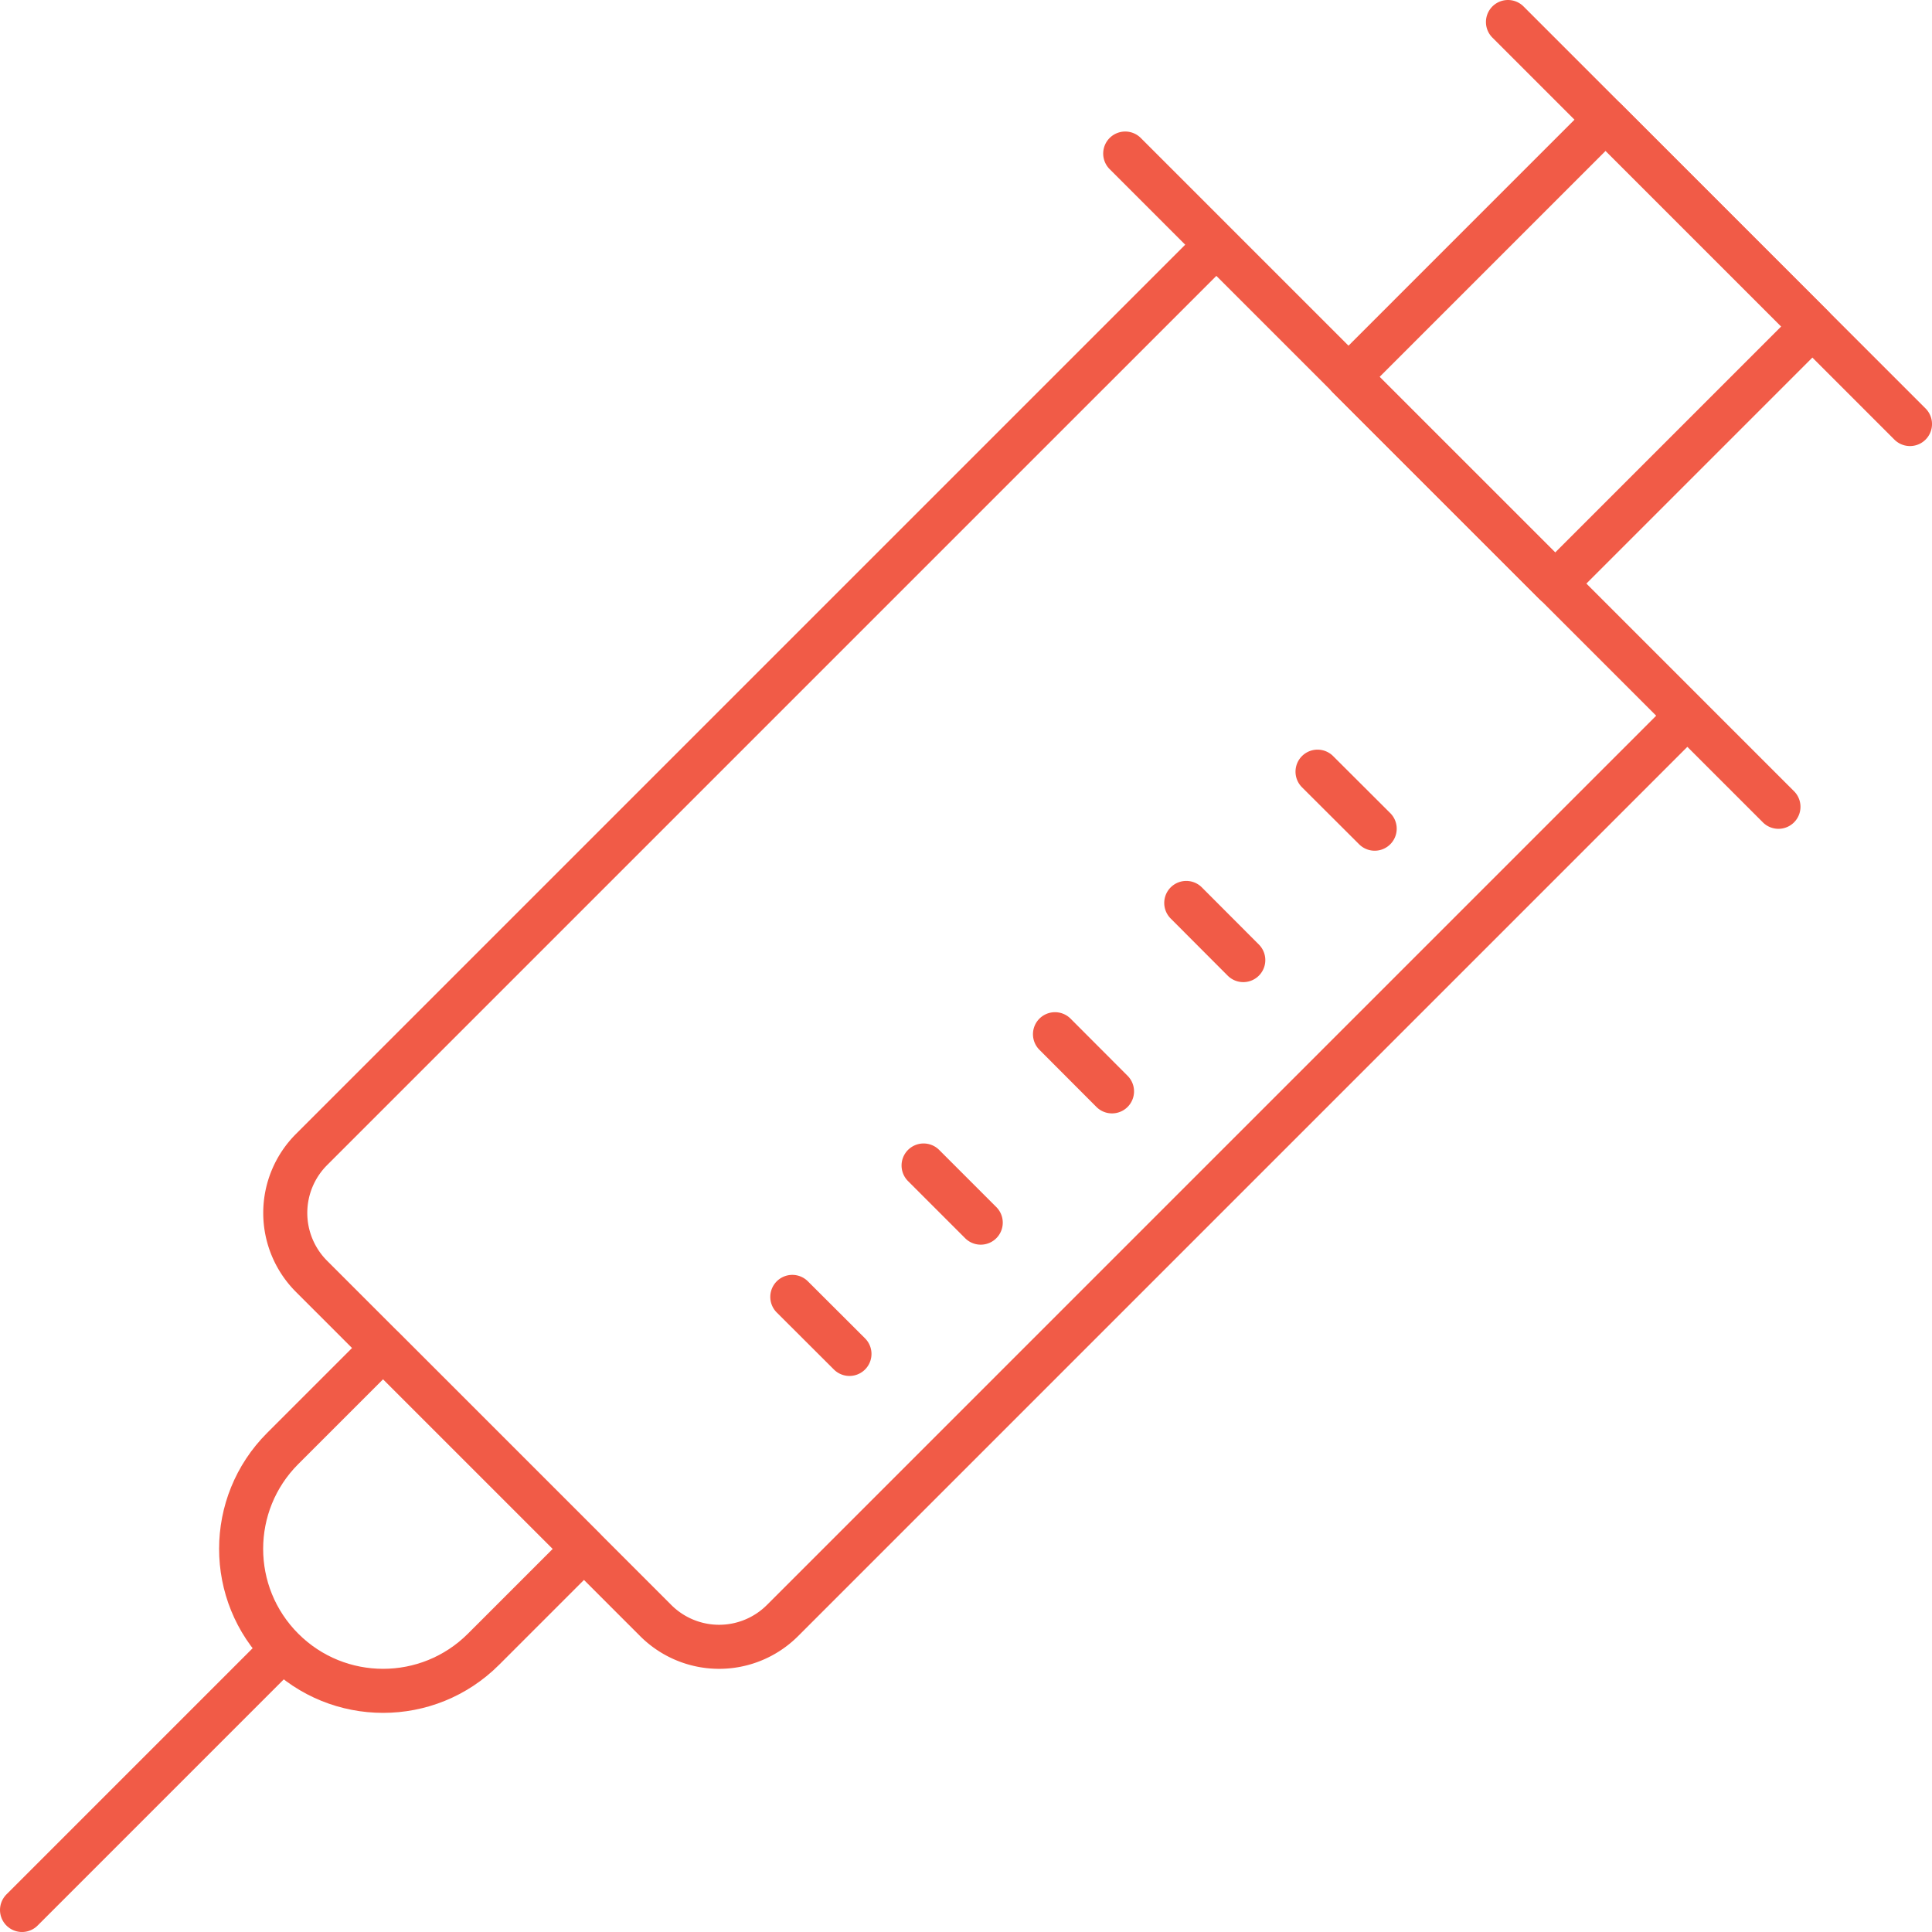 <svg xmlns="http://www.w3.org/2000/svg" id="Layer_1" data-name="Layer 1" viewBox="0 0 153.5 153.5"><defs><style>.cls-1{fill:none;stroke:#f15b47;stroke-linecap:round;stroke-linejoin:round;stroke-width:3.5px}</style></defs><path d="m119.81 1.75 31.94 31.94M96.633 19.437l37.428 37.427-71.892 71.892a7.123 7.123 0 0 1-10.07 0l-27.35-27.351a7.123 7.123 0 0 1 0-10.07l71.891-71.89h0ZM109.22 65.84l-4.54-4.53m-5.9 14.97-4.53-4.54m-5.9 14.97-4.53-4.54m-5.9 14.97-4.54-4.54m-5.89 14.97-4.54-4.53M89.4 12.2l51.9 51.9" class="cls-1"/><path d="m127.566 9.514 16.426 16.426-20.435 20.435L107.13 29.95zm-97.128 97.595L46.39 123.06l-7.976 7.976c-4.405 4.405-11.547 4.405-15.952 0h0c-4.406-4.405-4.406-11.547 0-15.952l7.976-7.976h0ZM22.46 131.04 1.75 151.75" class="cls-1"/></svg>